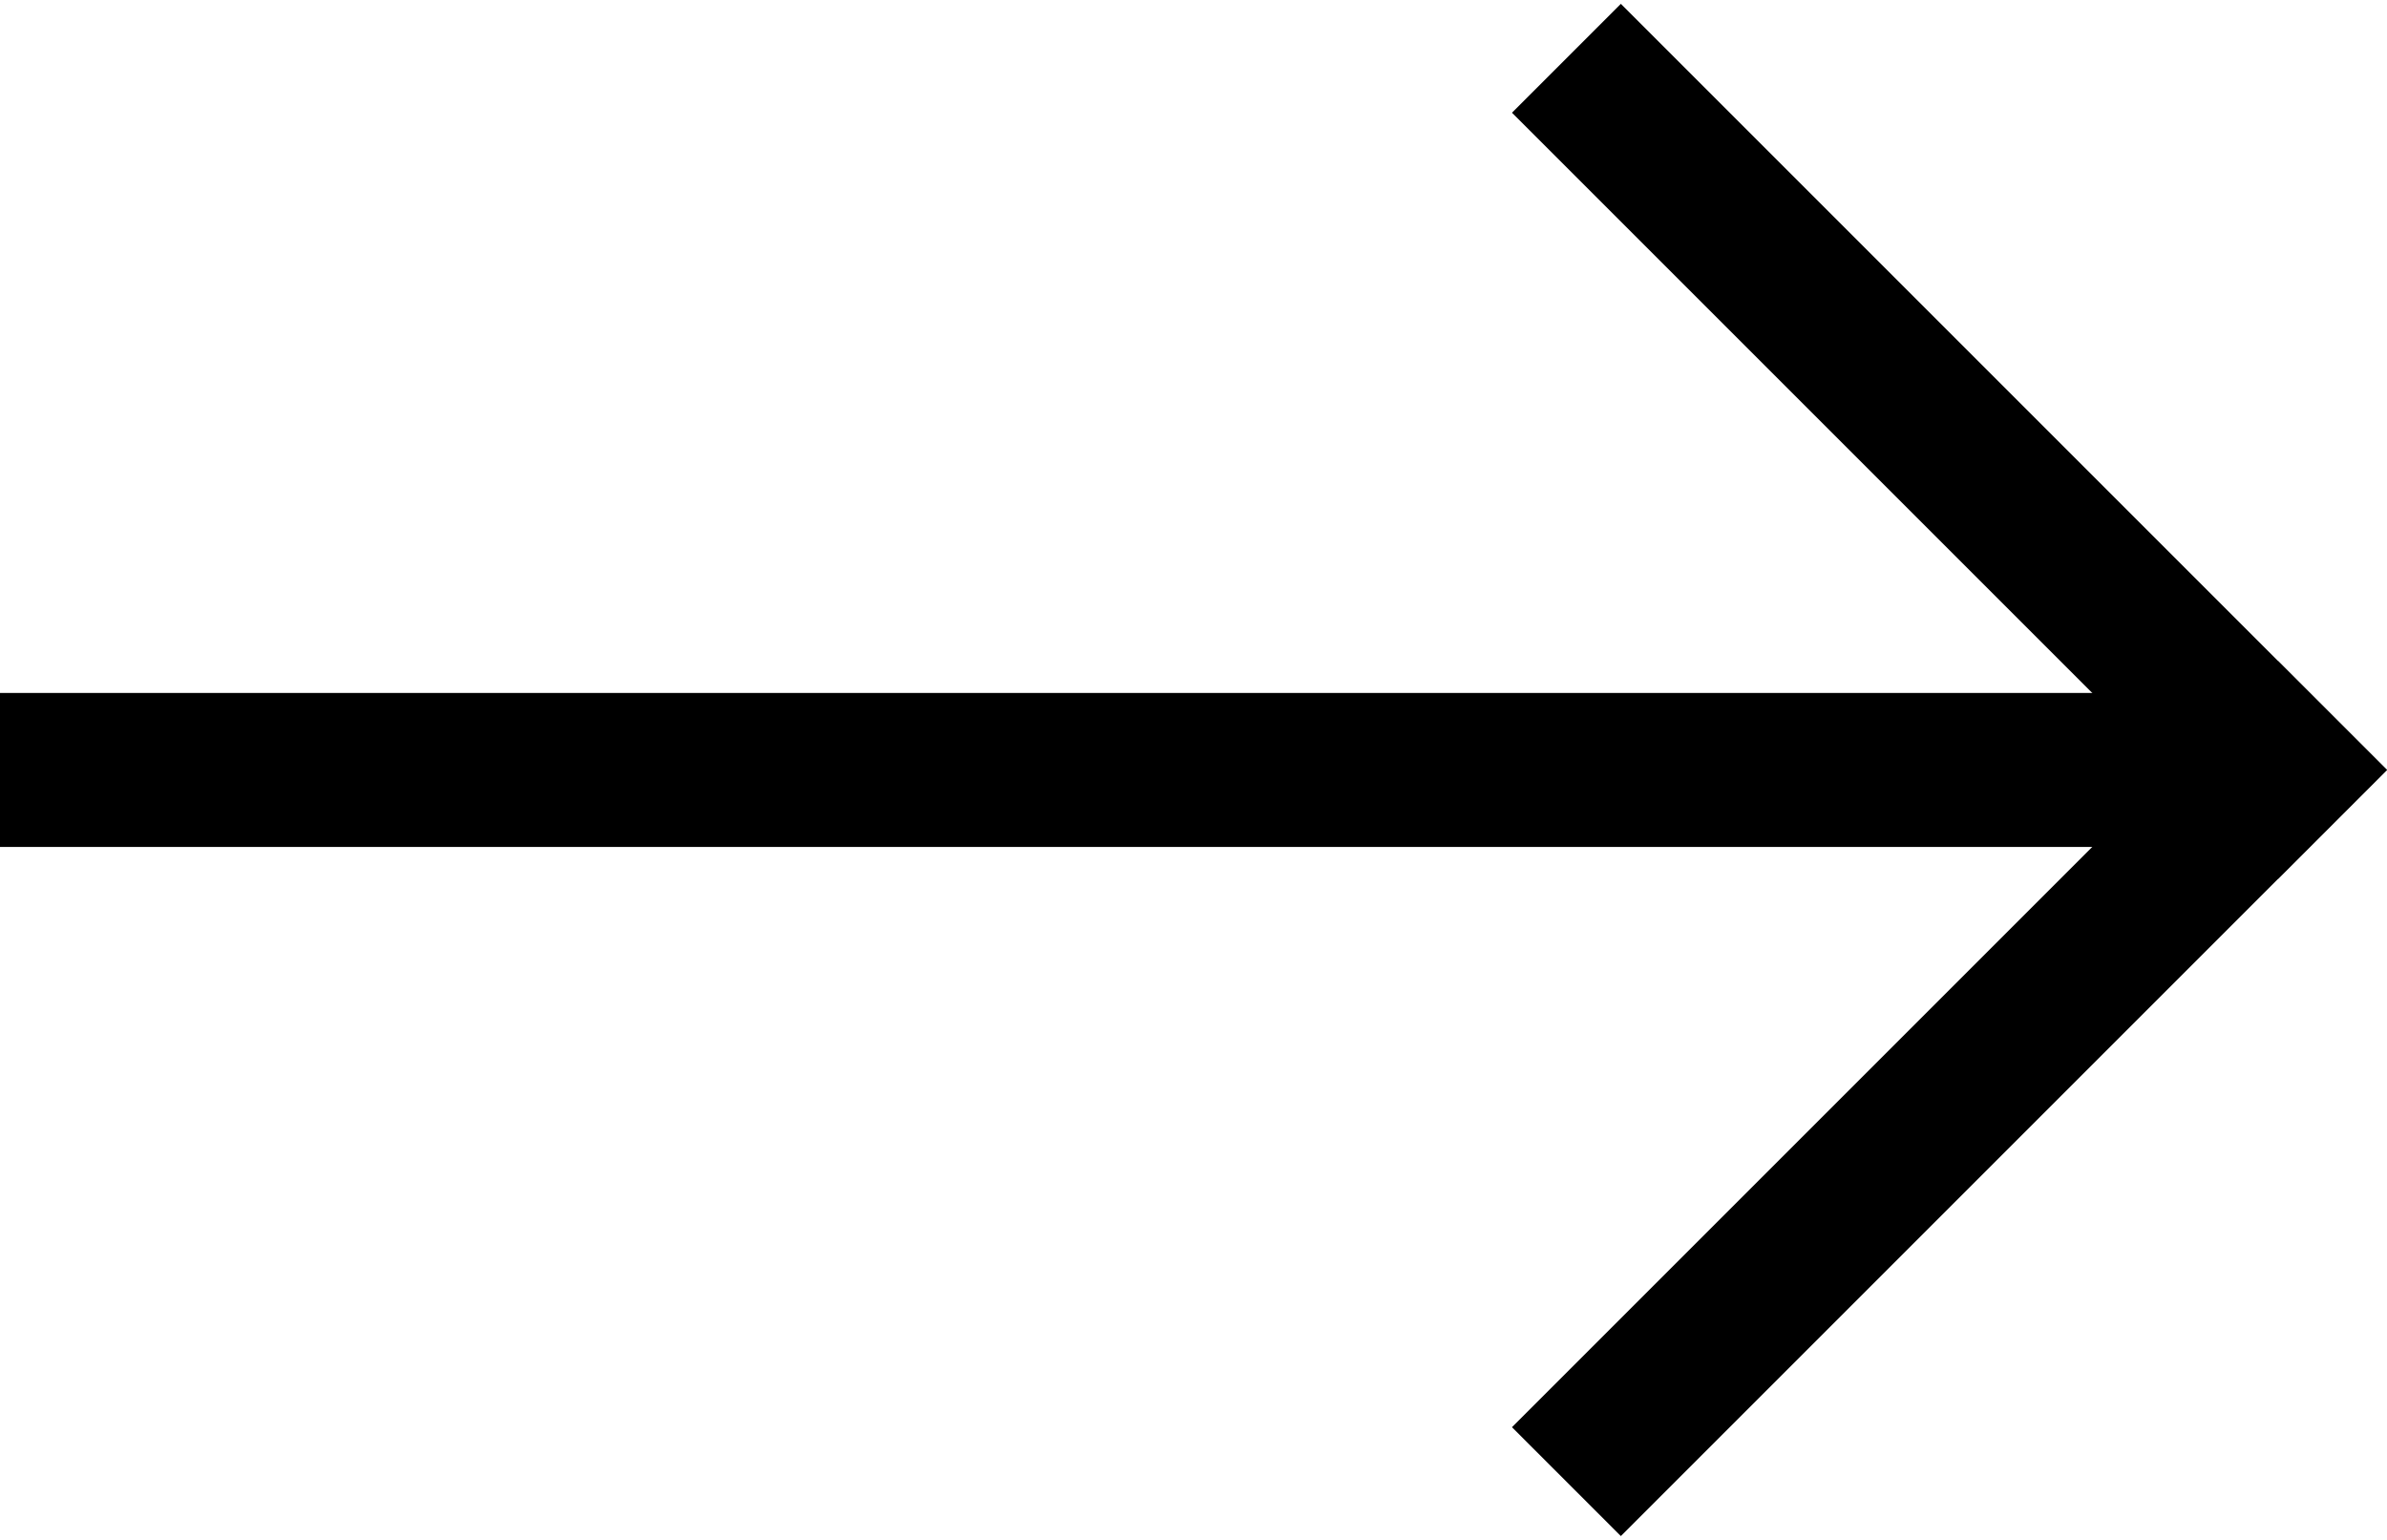 <svg width="31" height="20" fill="none" xmlns="http://www.w3.org/2000/svg"><path d="m31 10-9.95 9.95-1.414-1.414 9.95-9.95L31 10Z" fill="#000"/><path d="M29 11H0V9h29v2Z" fill="#000"/><path d="m29.586 11.414-9.95-9.95L21.05.05 31 10l-1.414 1.414Z" fill="#000"/></svg>